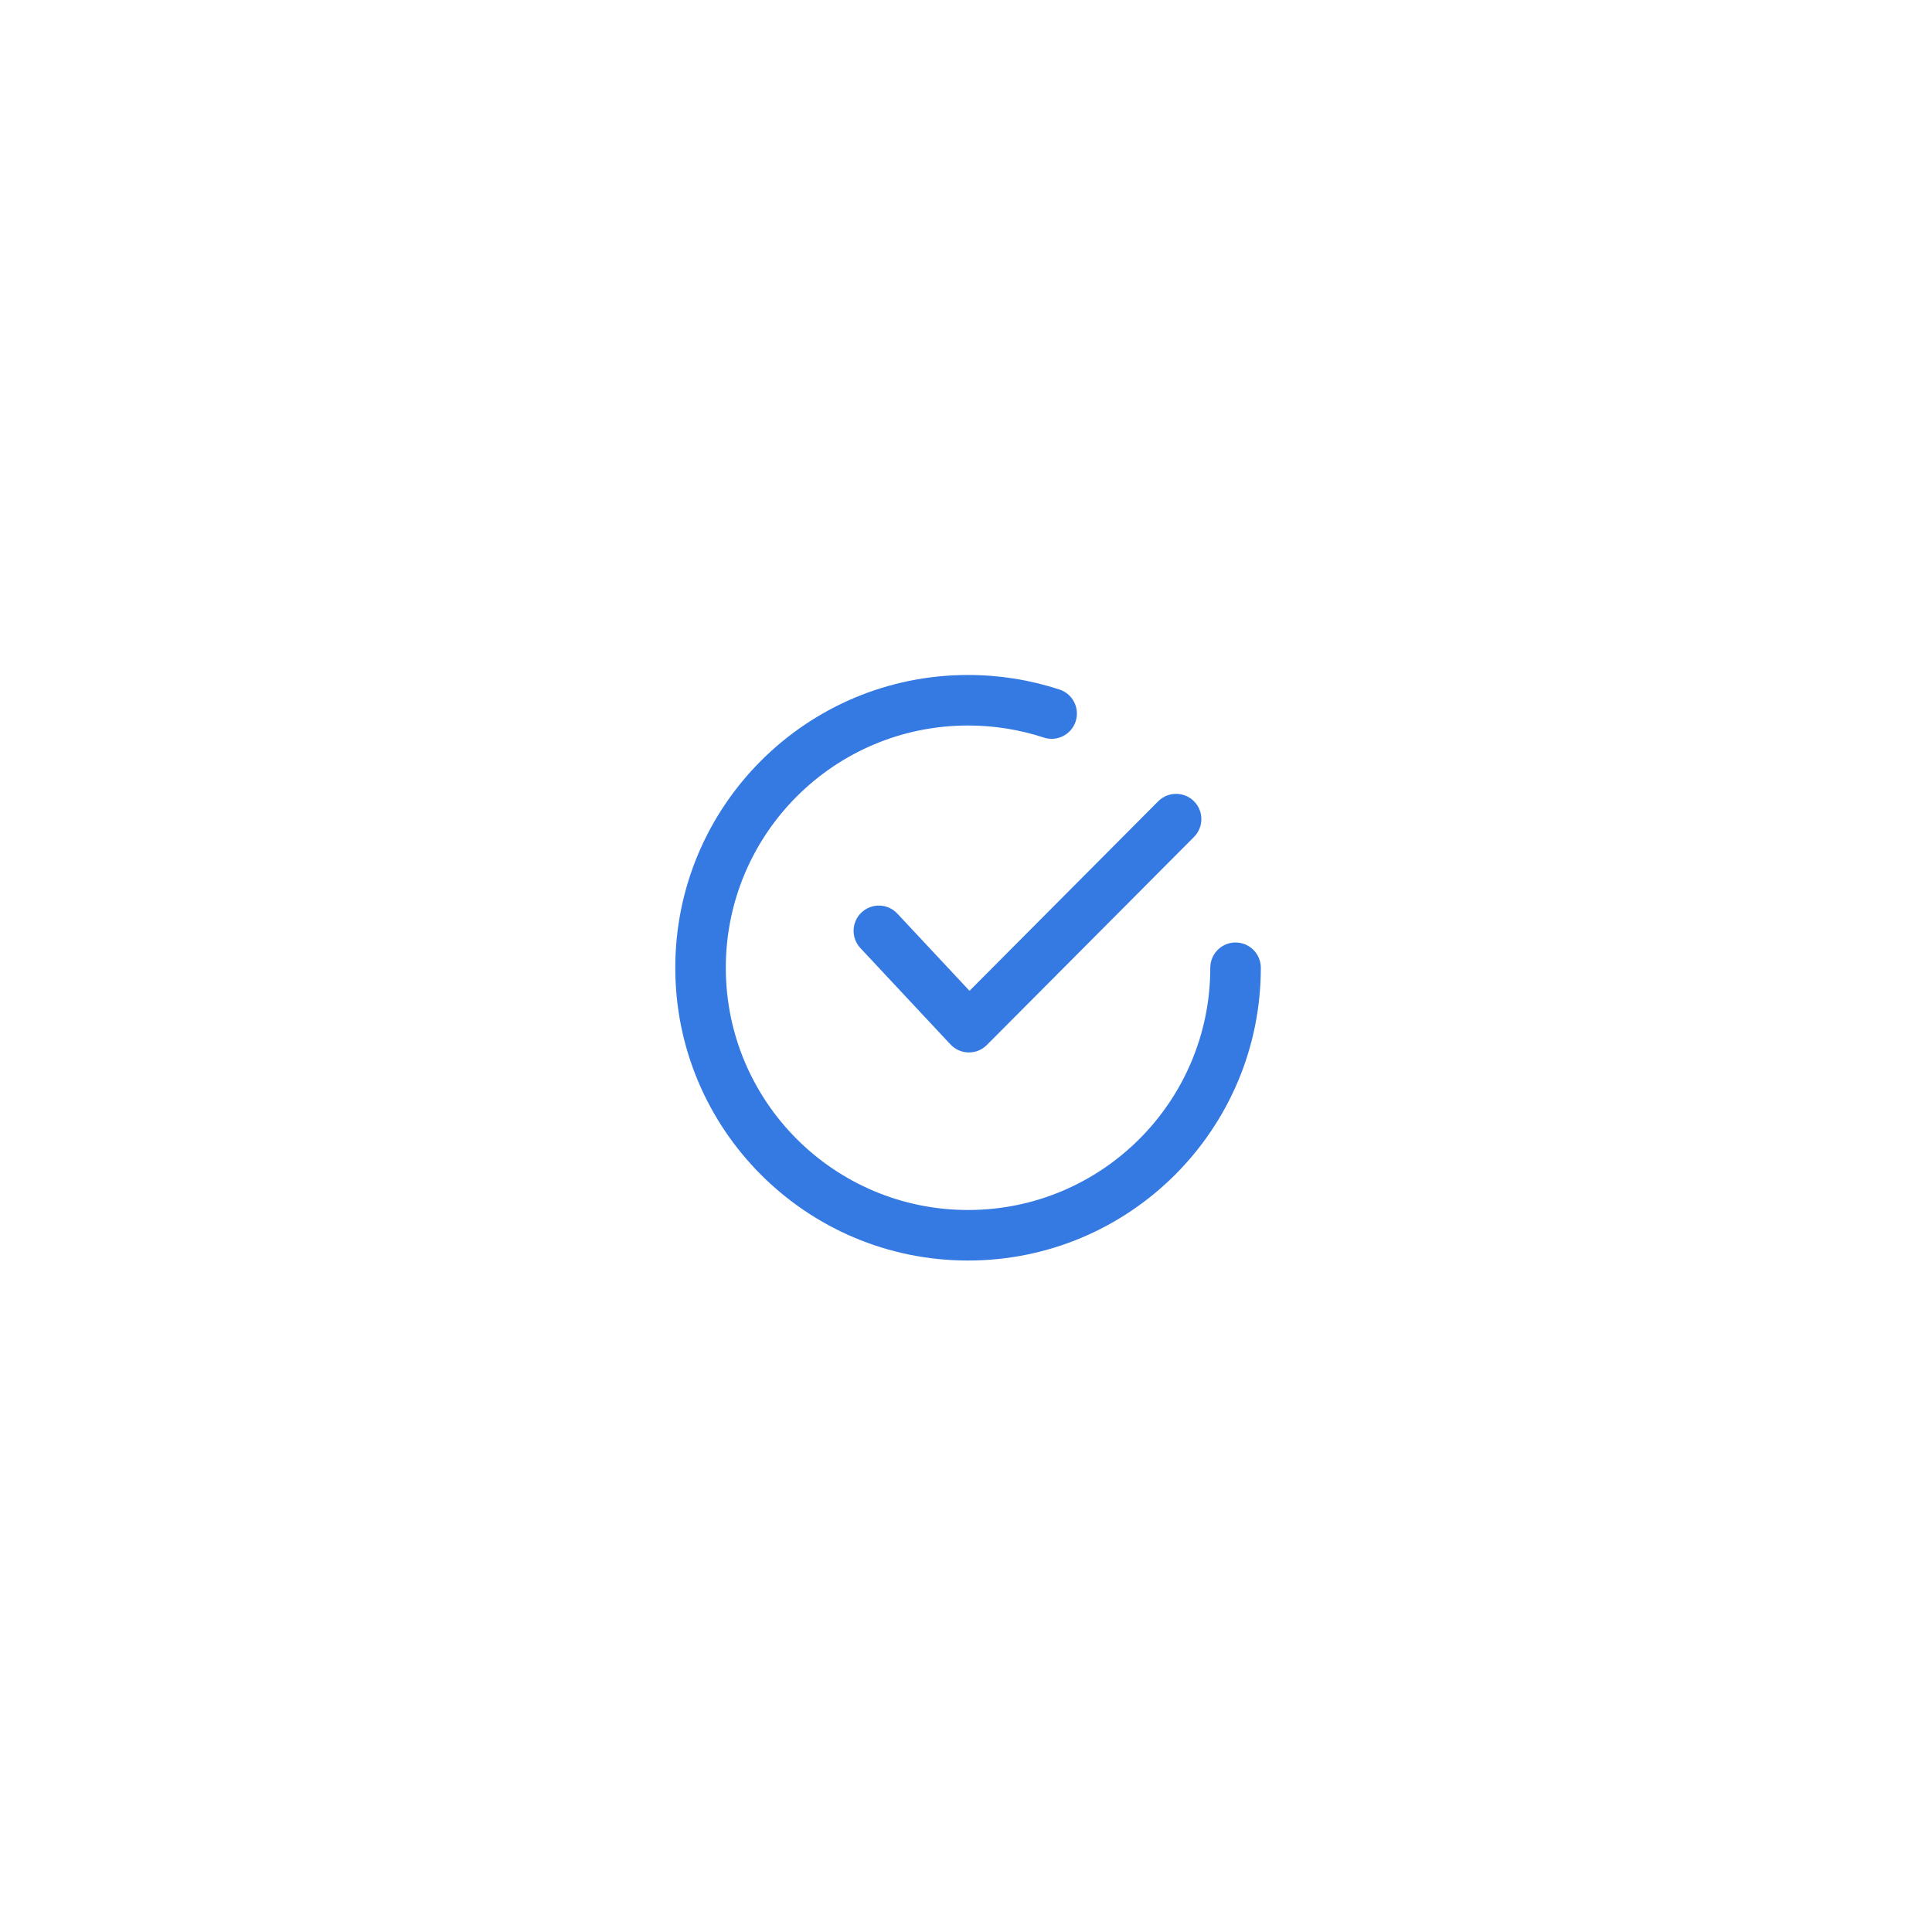 <svg width="65" height="65" viewBox="0 0 65 65" fill="none" xmlns="http://www.w3.org/2000/svg">
<g filter="url(#filter0_d_42_8408)">
<rect x="10.57" y="8.559" width="44" height="44" rx="12" fill="white" shape-rendering="crispEdges"/>
<path fill-rule="evenodd" clip-rule="evenodd" d="M24.419 30.559C24.419 26.058 28.068 22.409 32.569 22.409C33.46 22.409 34.316 22.551 35.116 22.814C35.562 22.961 36.042 22.718 36.189 22.272C36.335 21.826 36.093 21.346 35.647 21.199C34.677 20.881 33.642 20.709 32.569 20.709C27.129 20.709 22.719 25.119 22.719 30.559C22.719 35.999 27.129 40.409 32.569 40.409C38.009 40.409 42.419 35.999 42.419 30.559C42.419 30.089 42.038 29.709 41.569 29.709C41.099 29.709 40.719 30.089 40.719 30.559C40.719 35.06 37.07 38.709 32.569 38.709C28.068 38.709 24.419 35.06 24.419 30.559ZM40.171 26.158C40.502 25.826 40.501 25.288 40.169 24.956C39.836 24.625 39.298 24.626 38.966 24.959L32.618 31.335L30.19 28.737C29.869 28.394 29.331 28.376 28.988 28.696C28.645 29.017 28.627 29.555 28.948 29.898L31.978 33.139C32.136 33.308 32.355 33.405 32.586 33.408C32.816 33.412 33.039 33.322 33.201 33.158L40.171 26.158Z" fill="#347AE2"/>
</g>
<defs>
<filter id="filter0_d_42_8408" x="0.57" y="0.559" width="64" height="64" filterUnits="userSpaceOnUse" color-interpolation-filters="sRGB">
<feFlood flood-opacity="0" result="BackgroundImageFix"/>
<feColorMatrix in="SourceAlpha" type="matrix" values="0 0 0 0 0 0 0 0 0 0 0 0 0 0 0 0 0 0 127 0" result="hardAlpha"/>
<feOffset dy="2"/>
<feGaussianBlur stdDeviation="5"/>
<feComposite in2="hardAlpha" operator="out"/>
<feColorMatrix type="matrix" values="0 0 0 0 0.486 0 0 0 0 0.553 0 0 0 0 0.71 0 0 0 0.12 0"/>
<feBlend mode="normal" in2="BackgroundImageFix" result="effect1_dropShadow_42_8408"/>
<feBlend mode="normal" in="SourceGraphic" in2="effect1_dropShadow_42_8408" result="shape"/>
</filter>
</defs>
</svg>
